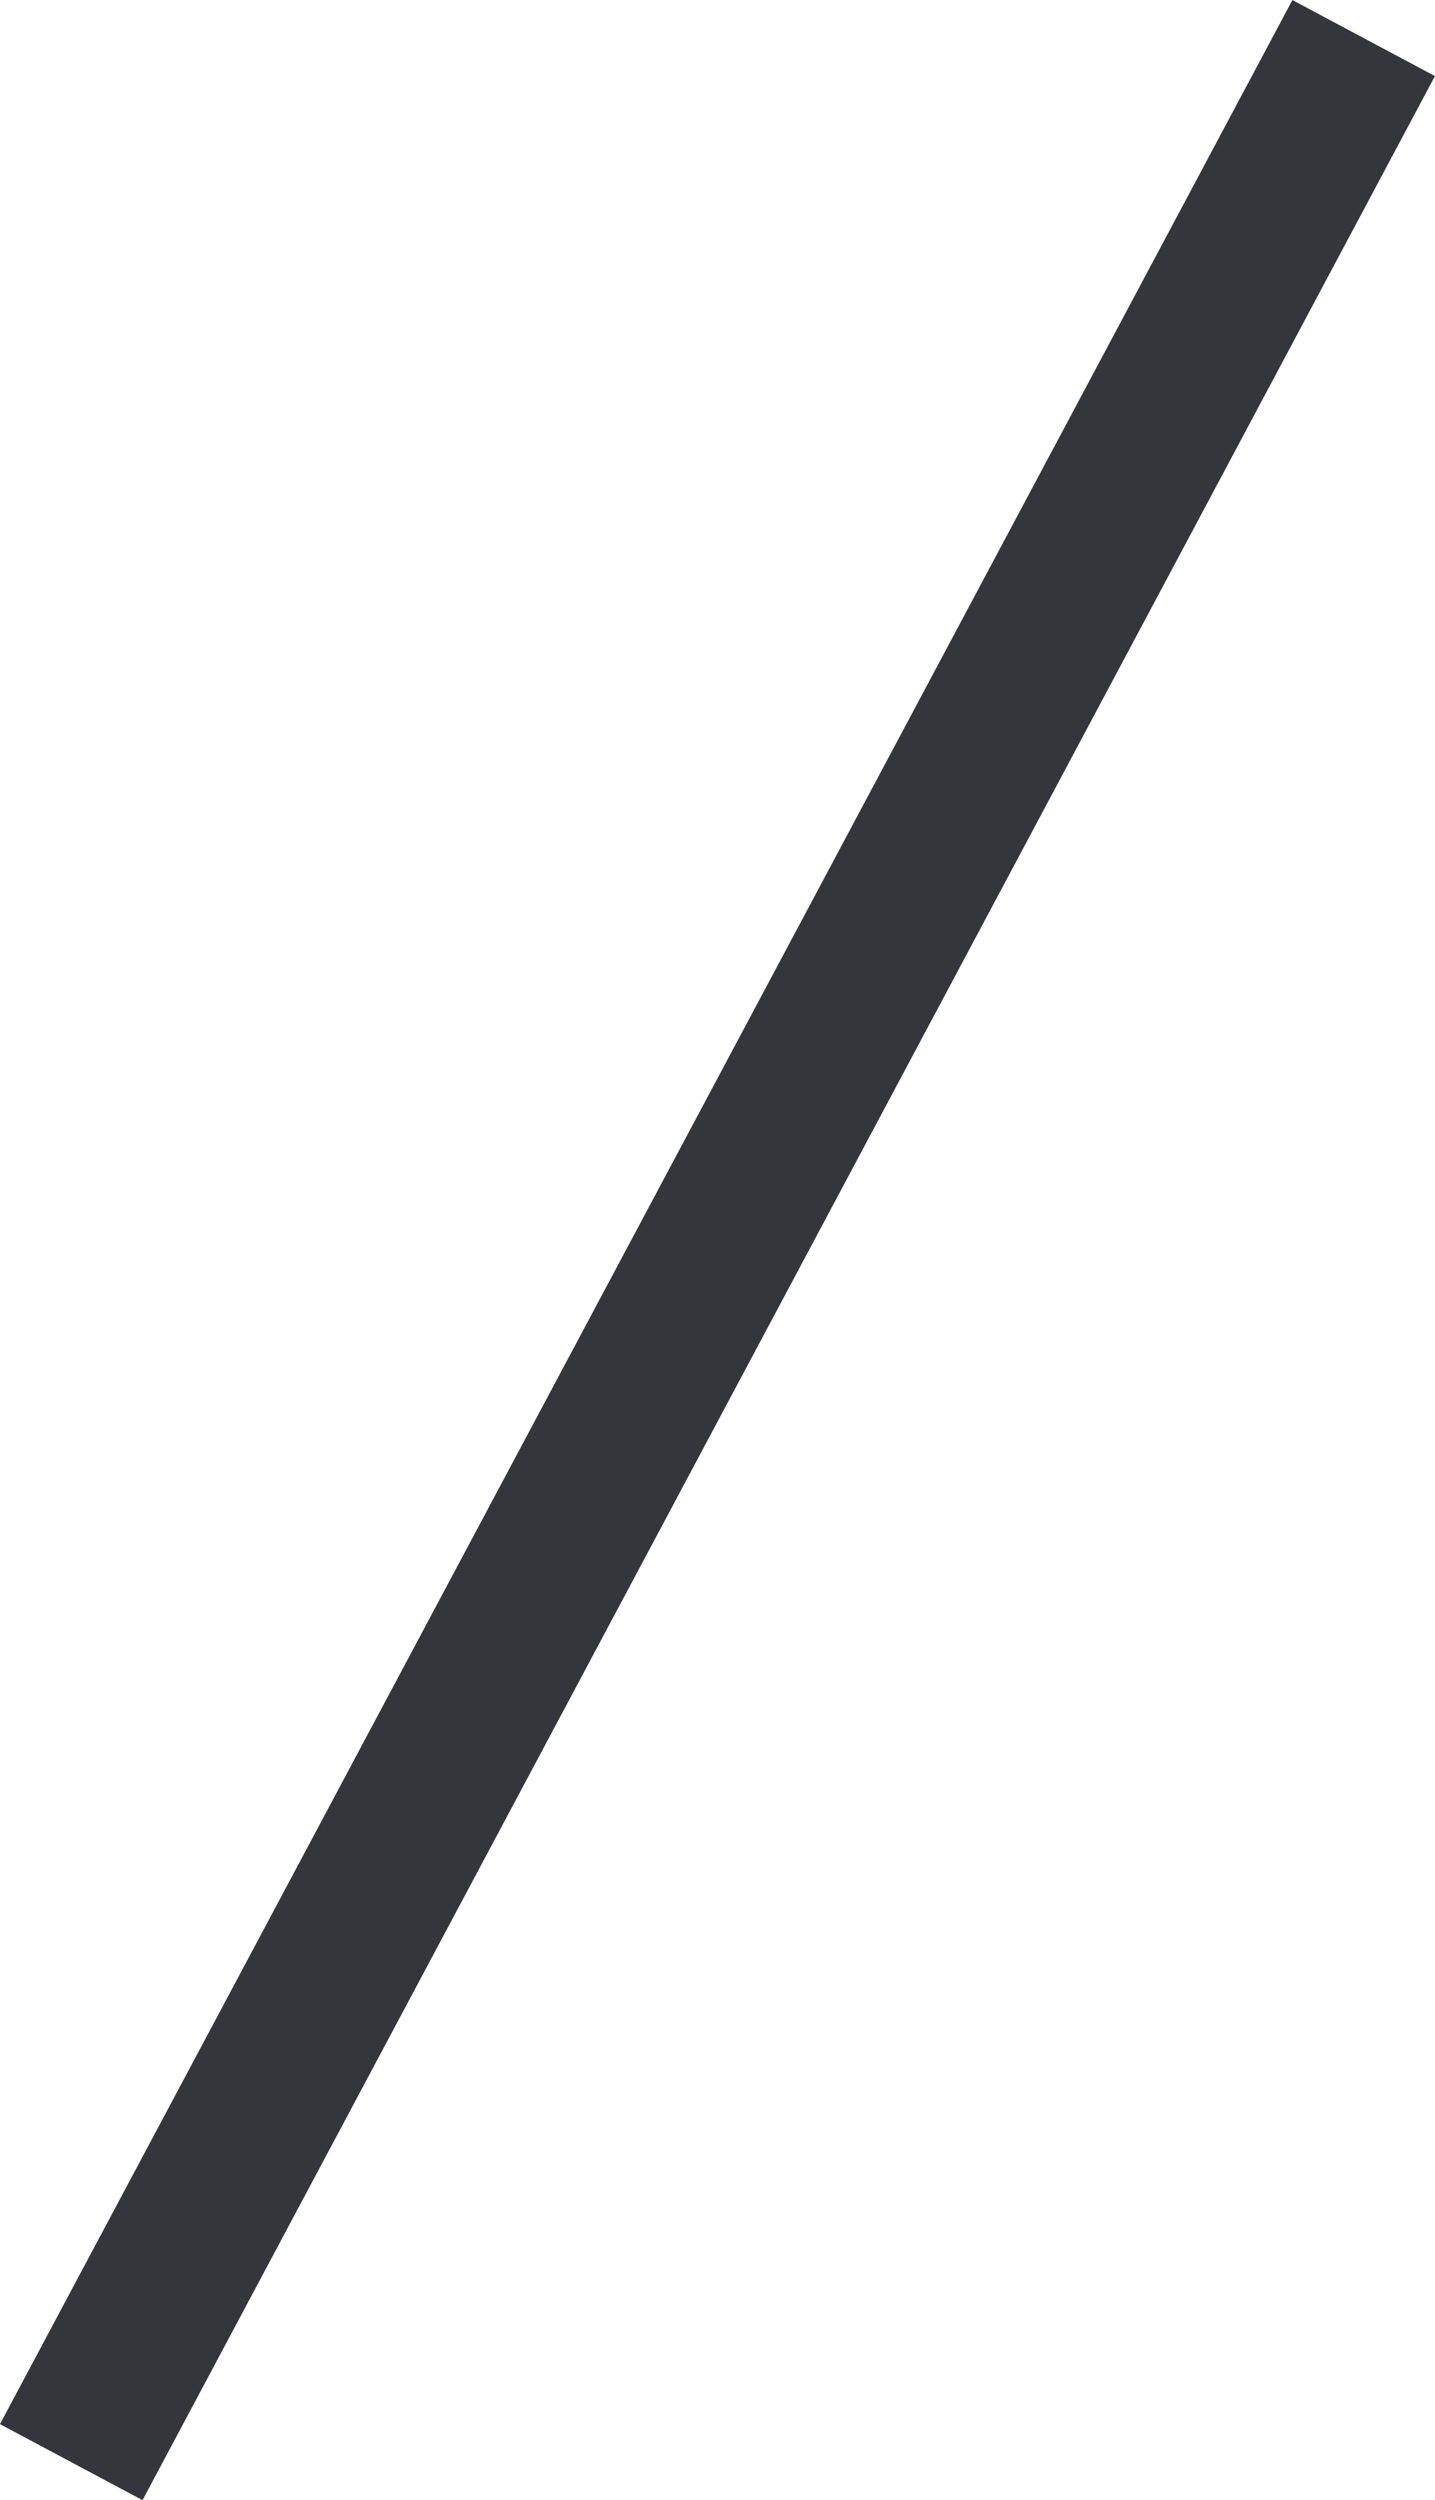 <svg xmlns="http://www.w3.org/2000/svg" width="17.765" height="30.941" viewBox="0 0 17.765 30.941">
  <line id="線_6" data-name="線 6" x1="16" y2="30" transform="translate(0.882 0.471)" fill="none" stroke="#35363b" stroke-width="2"/>
</svg>

